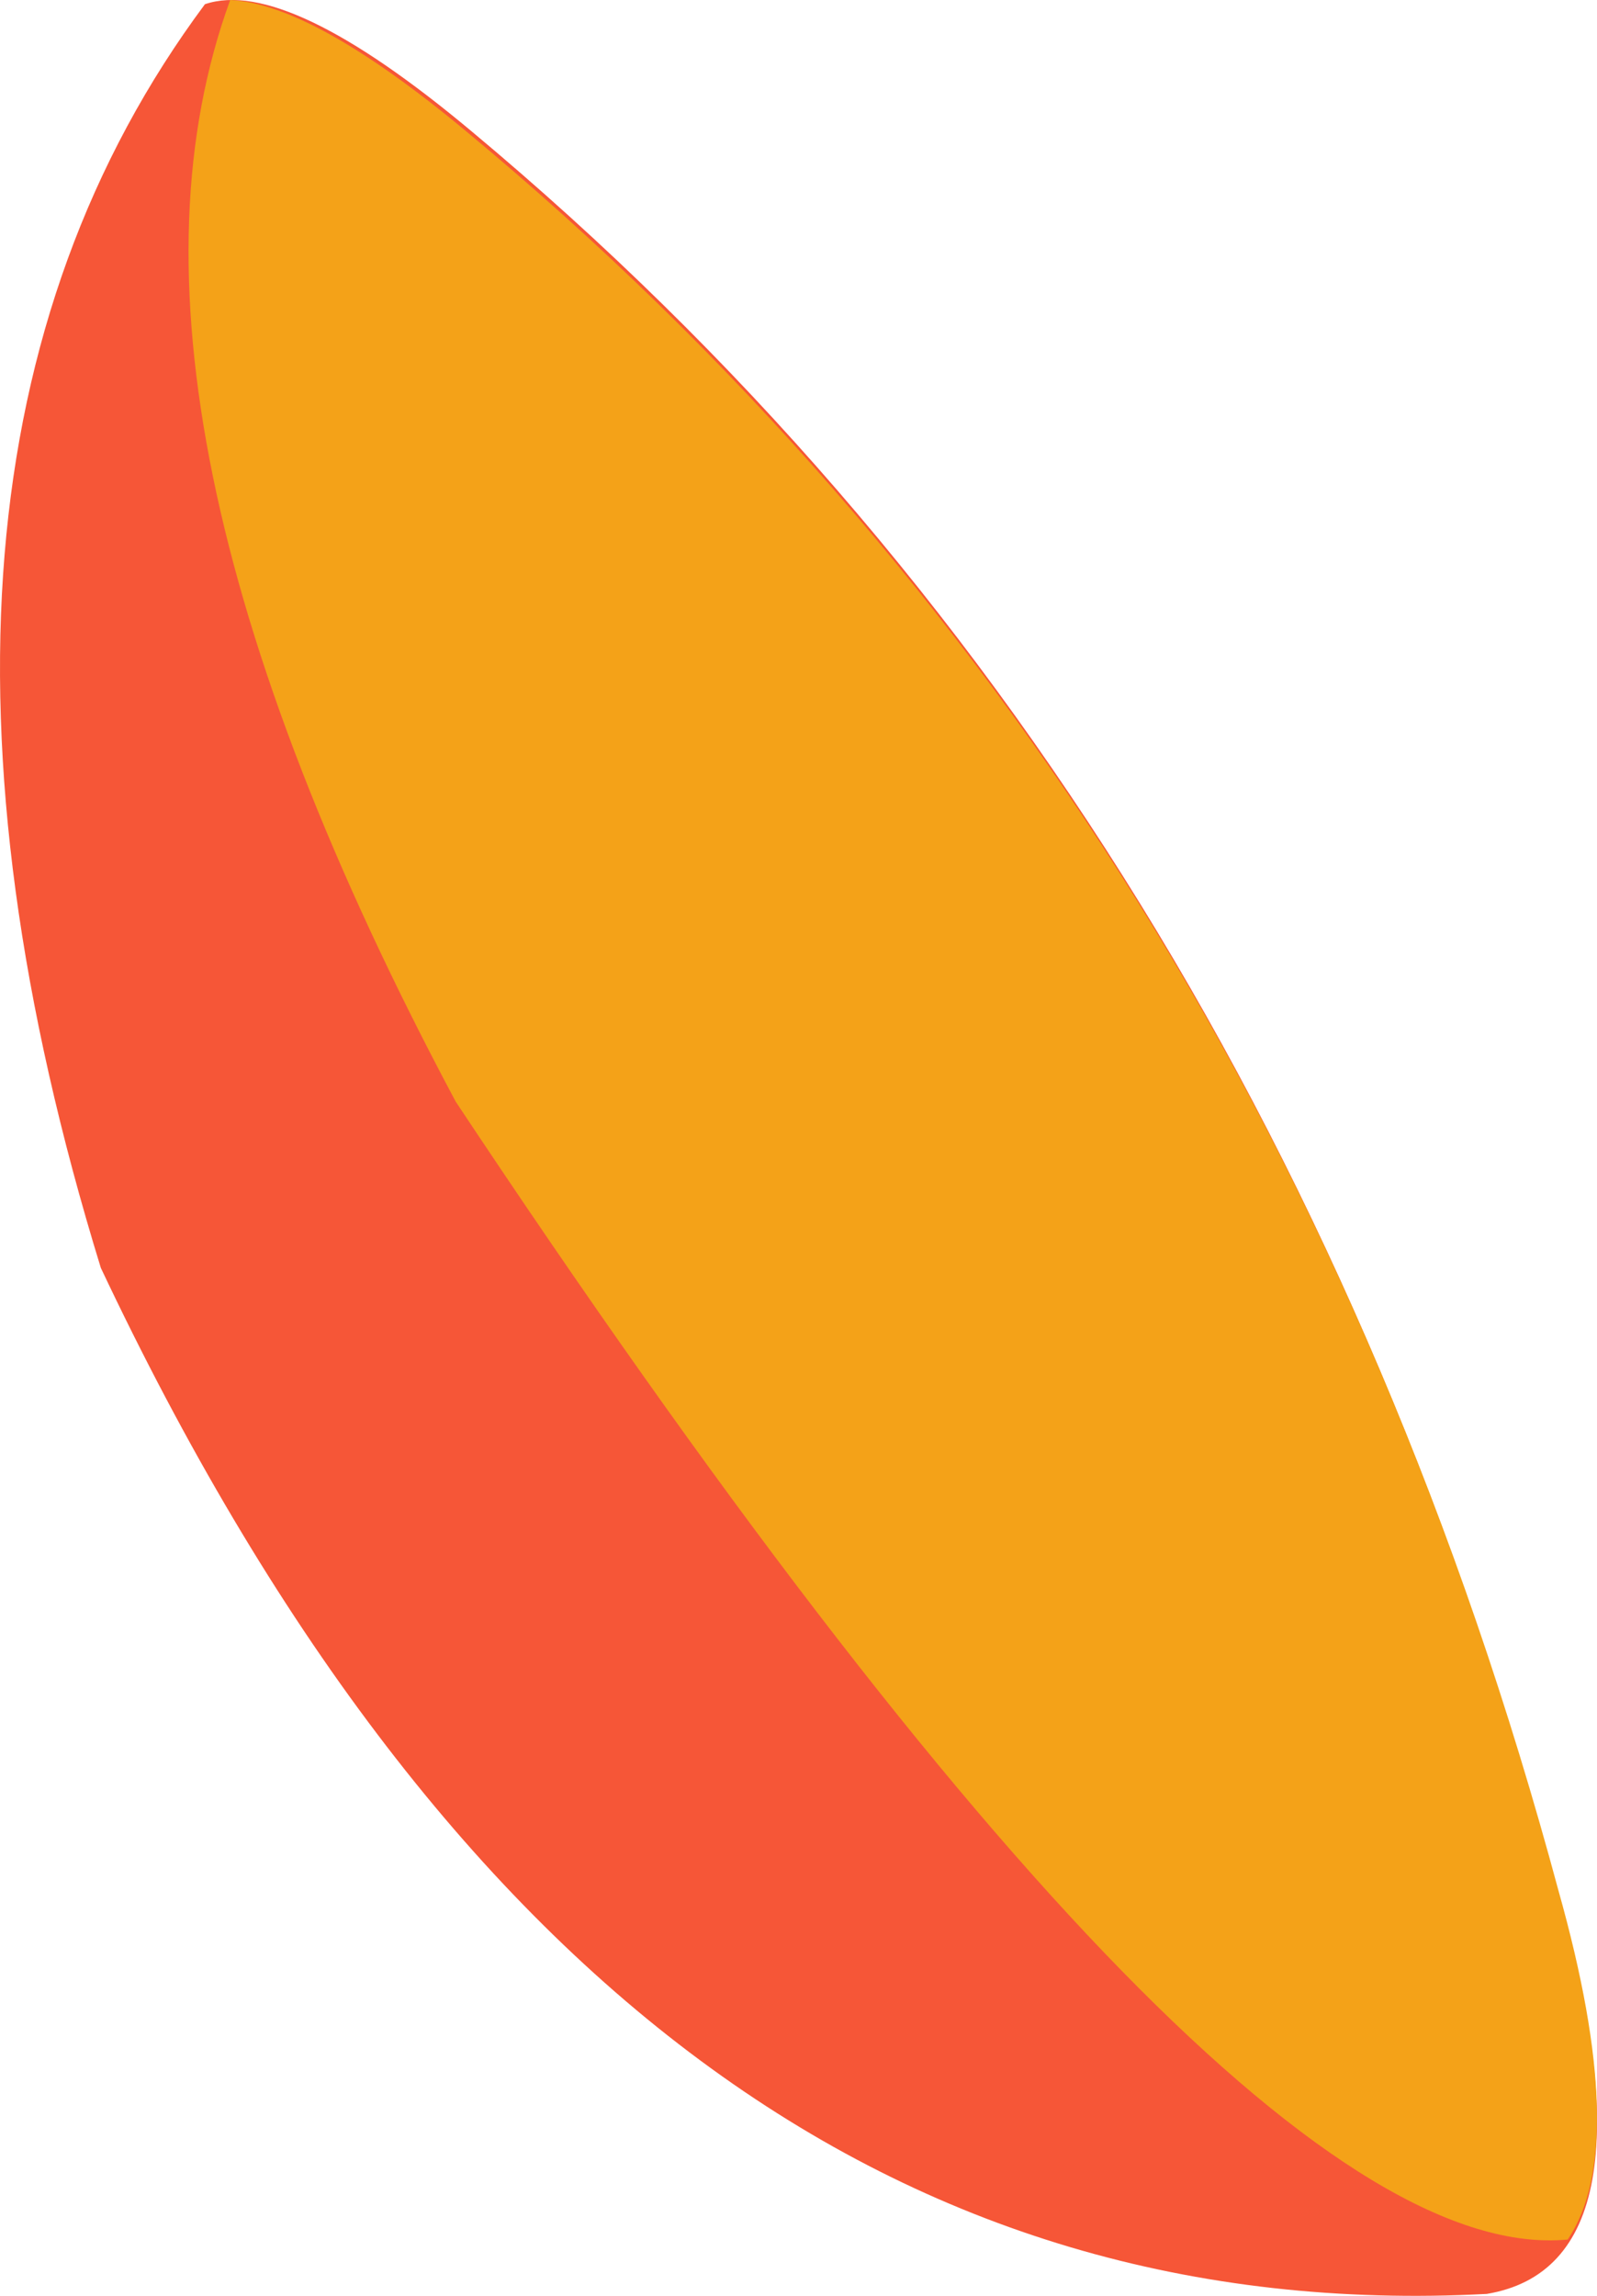 <?xml version="1.0" encoding="UTF-8"?> <svg xmlns="http://www.w3.org/2000/svg" width="144" height="207" viewBox="0 0 144 207" fill="none"><path fill-rule="evenodd" clip-rule="evenodd" d="M42.599 11.904C31.433 2.55 23.392 -1.29 18.479 0.379C-2.481 28.581 -5.61 66.558 9.091 114.315C39.524 178.773 81.181 209.611 134.062 206.827C144.598 205.063 146.757 193.052 140.537 170.796C122.847 104.631 90.201 51.666 42.599 11.904Z" fill="#F65637"></path><path fill-rule="evenodd" clip-rule="evenodd" d="M42.072 11.868C32.84 4.191 25.735 0.237 20.756 -2.25801e-06C11.911 24.223 18.688 57.332 41.095 99.333C87.756 169.628 121.175 203.824 141.356 201.925C145.14 196.363 144.863 185.871 140.52 170.442C122.738 104.409 89.922 51.551 42.072 11.868Z" fill="#F4A218"></path></svg> 
